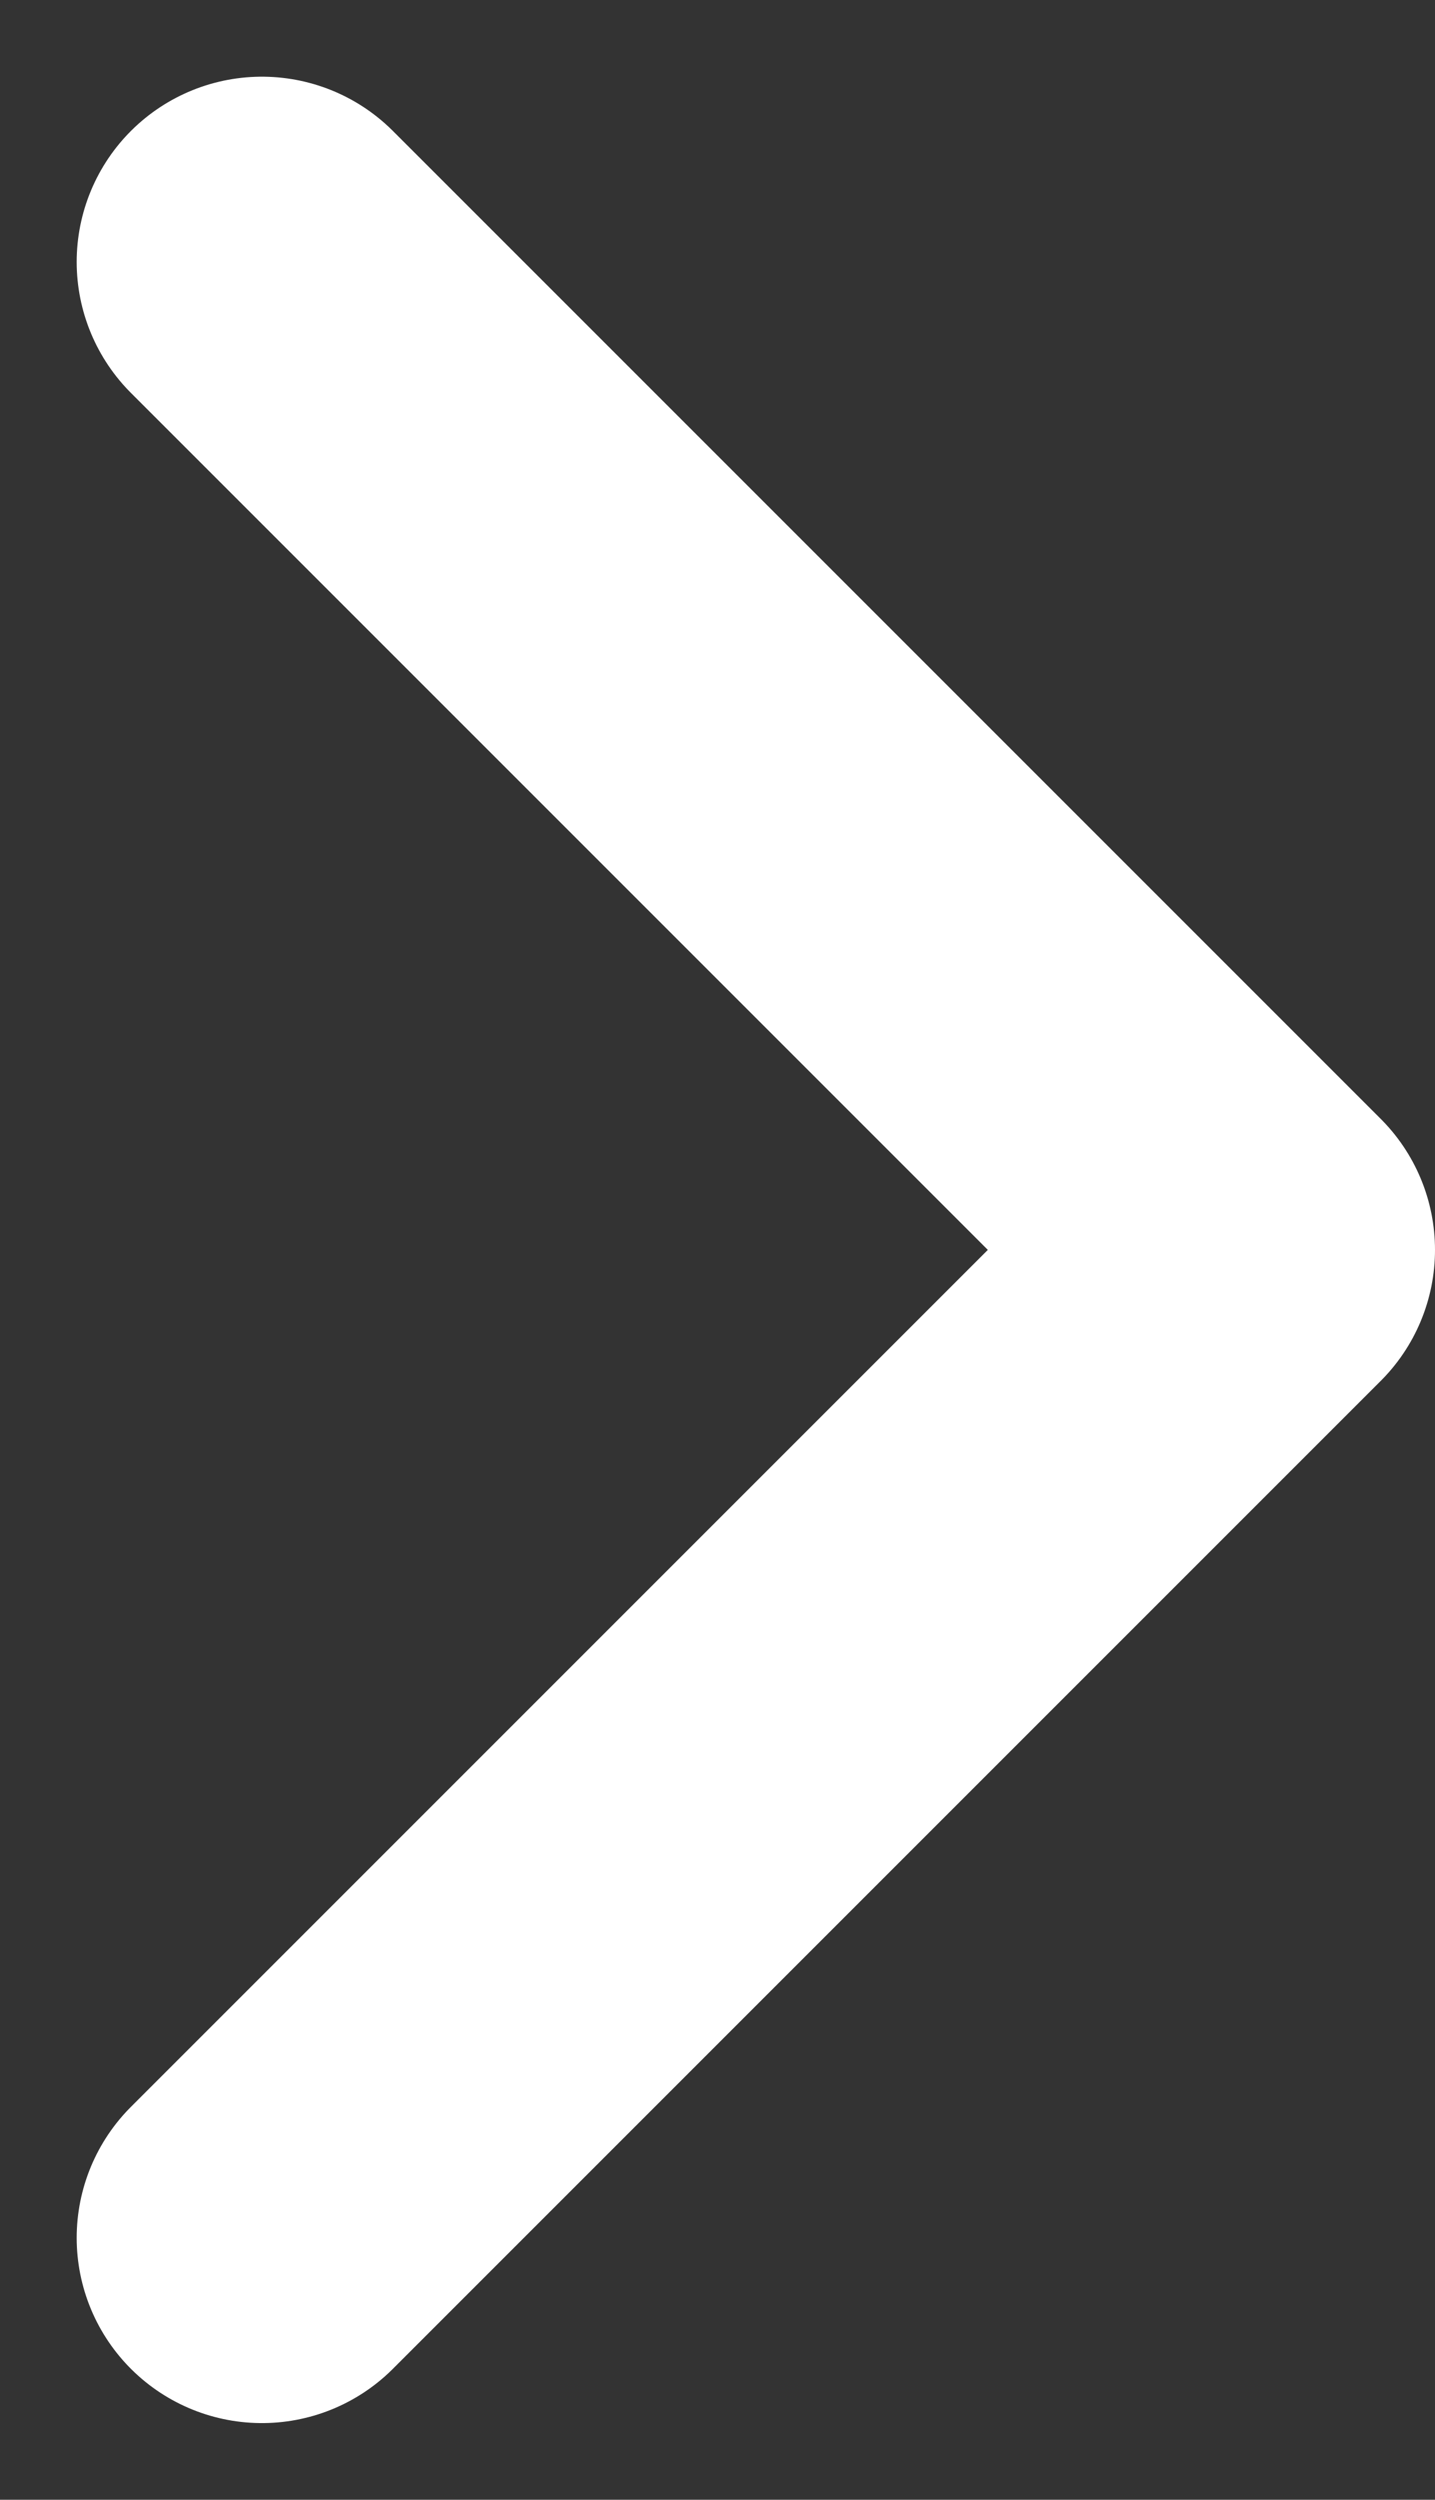 <svg xmlns="http://www.w3.org/2000/svg" width="11.621" height="20.242" viewBox="0 0 11.621 20.242">
  <rect x="0" y="0" width="11.621" height="20.242" fill="#333333" stroke="none"/>
  <path id="パス_5978" data-name="パス 5978" d="M-7864.882,4308.541l8,8-8,8" transform="translate(7867.003 -4306.42)" fill="none" stroke="#fff" stroke-linecap="round" stroke-linejoin="round" stroke-width="3"/>
</svg>
